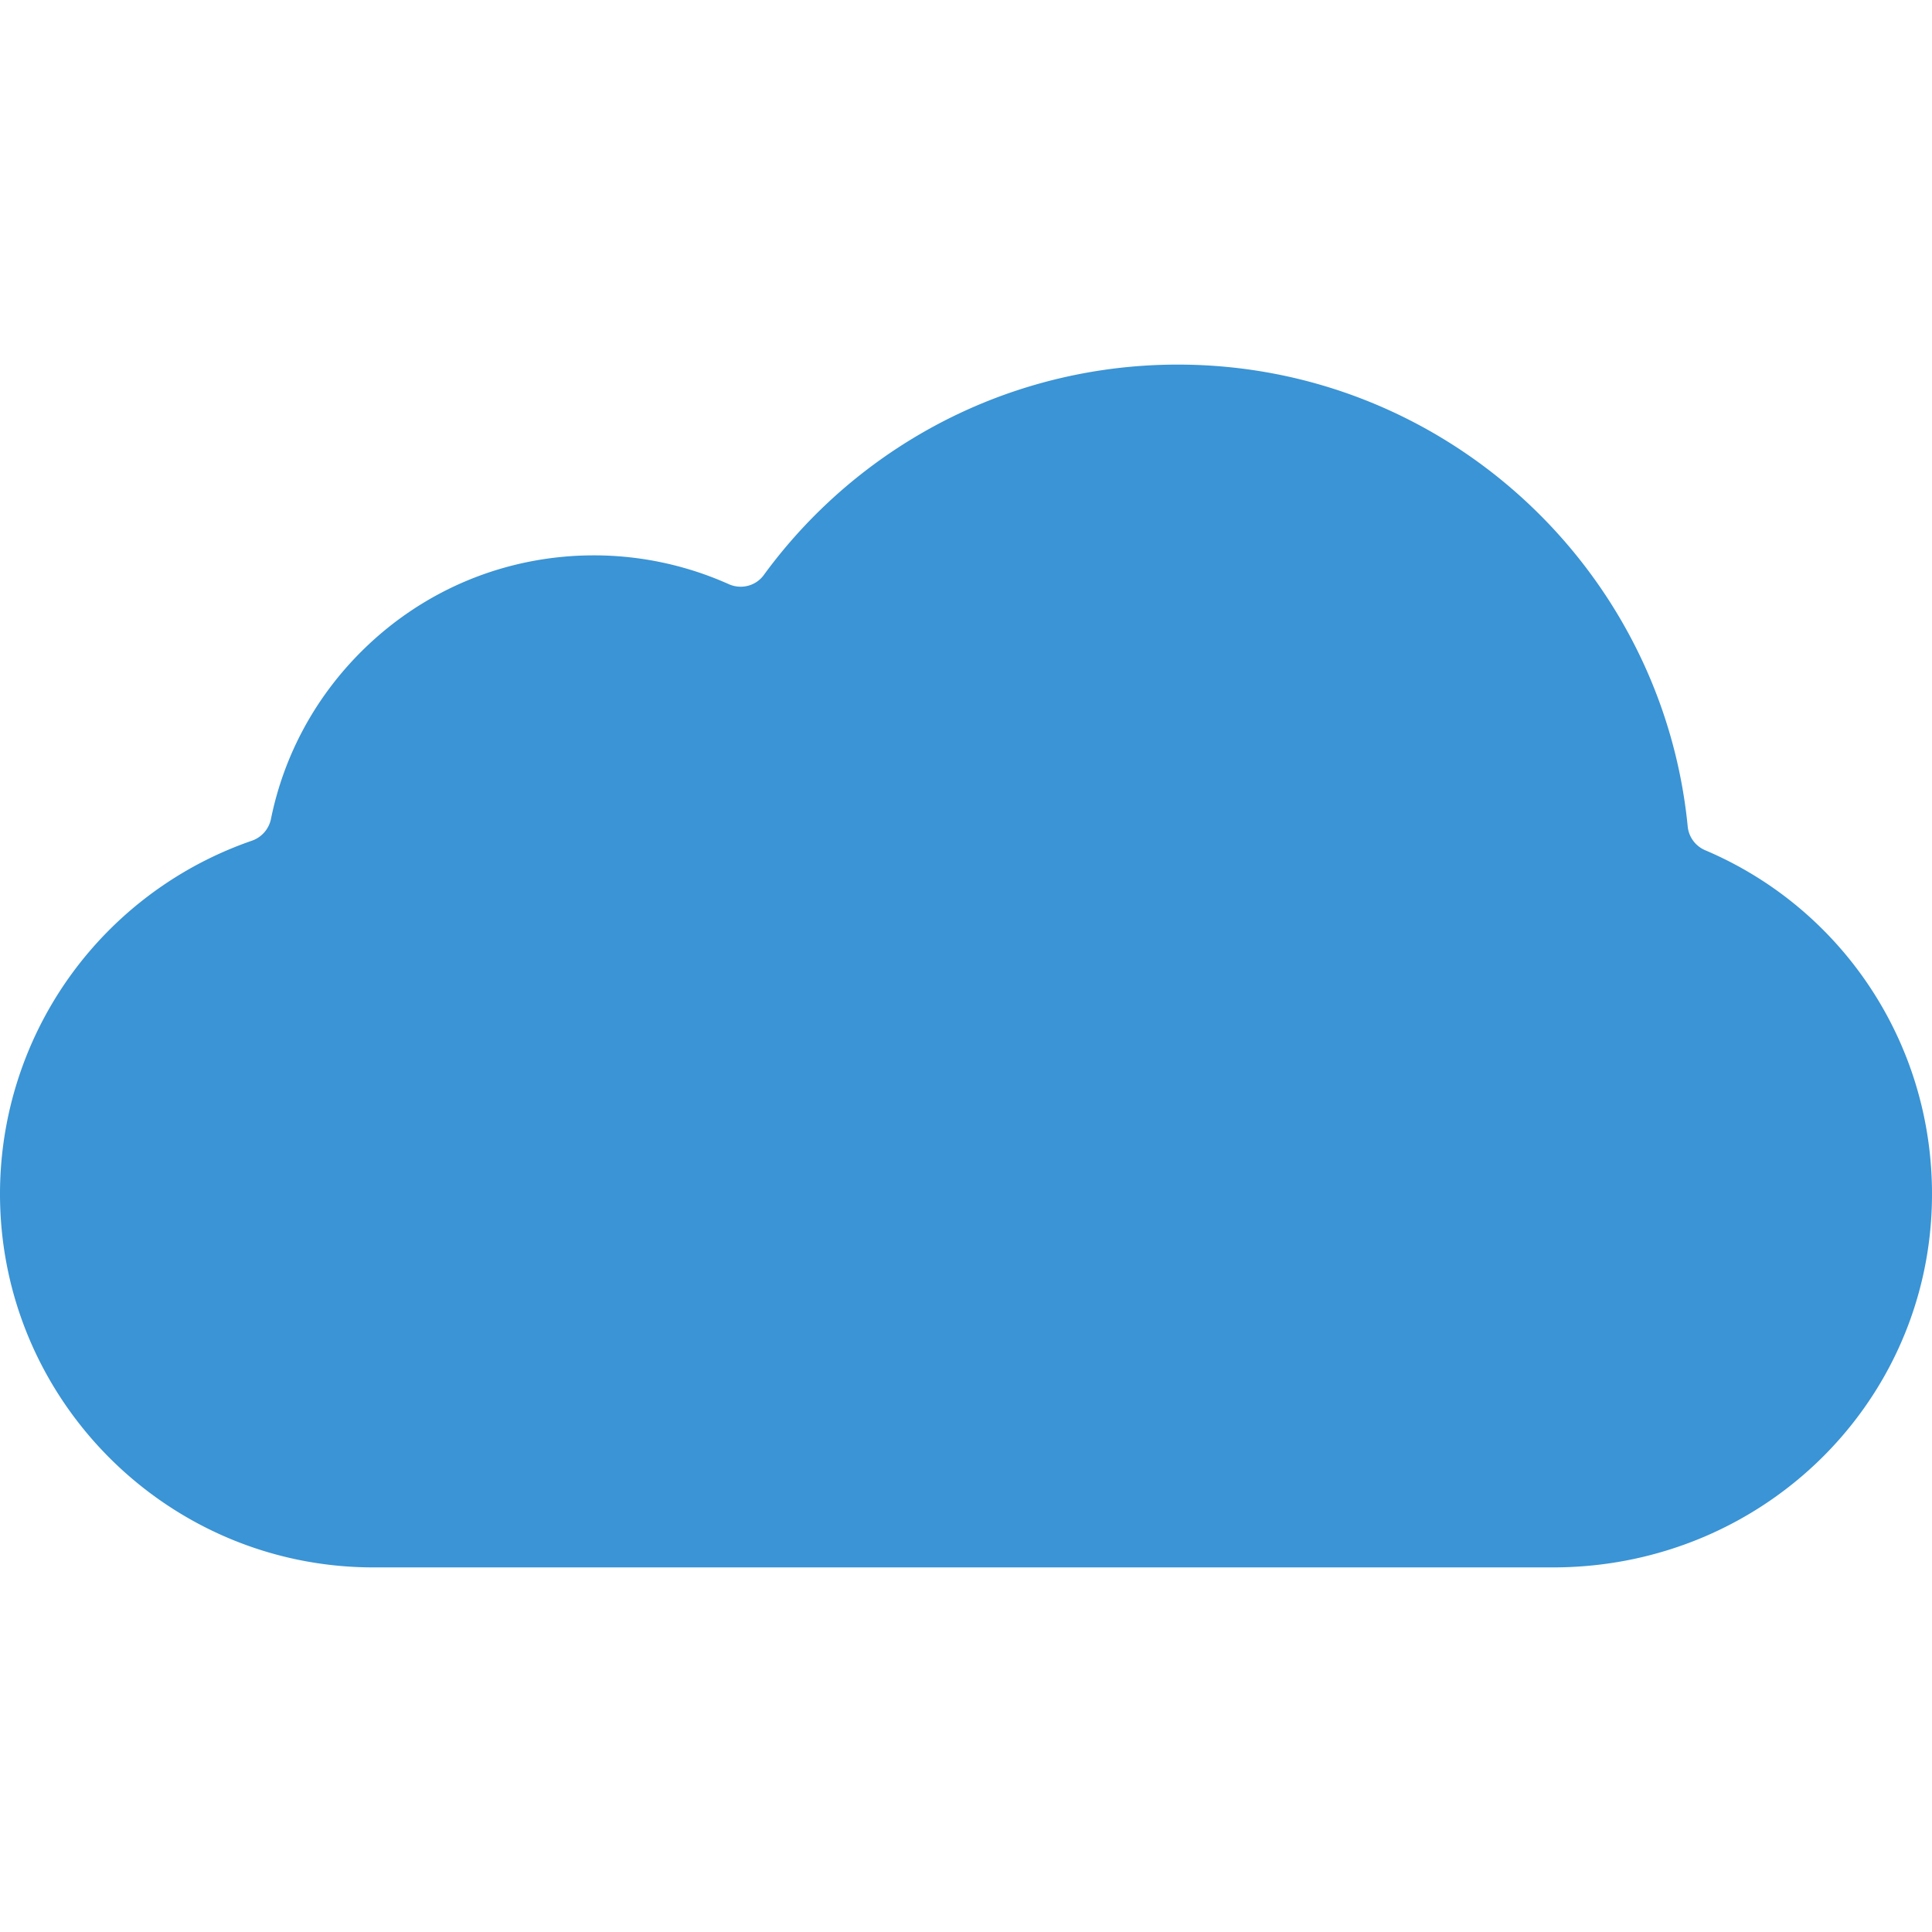 <?xml version="1.0" encoding="UTF-8"?>
<svg xmlns="http://www.w3.org/2000/svg" xmlns:xlink="http://www.w3.org/1999/xlink" version="1.1" width="512" height="512" x="0" y="0" viewBox="0 0 512.099 512.099" style="enable-background:new 0 0 512 512" xml:space="preserve">
  <g>
    <path d="M451.995 225.372a7.662 7.662 0 0 1-4.65-6.304c-6.743-68.631-64.787-122.428-135.16-122.428-25.815 0-50.935 7.277-72.643 21.046a136.316 136.316 0 0 0-37.094 34.739c-2.121 2.906-5.994 3.883-9.278 2.414a87.494 87.494 0 0 0-35.706-7.635c-23.137 0-44.943 8.953-61.402 25.208-12.485 12.33-20.811 27.79-24.233 44.629a7.753 7.753 0 0 1-5.076 5.804 99.272 99.272 0 0 0-43.027 29.311C8.426 270.049 0 292.885 0 316.457c0 54.589 44.412 99.001 99.002 99.001h312.615c57.618 0 103.554-47.139 100.321-104.666-2.133-37.949-25.577-70.831-59.943-85.42z" fill="#3a94d5" opacity="1" data-original="#000000"></path>
  </g>
</svg>
